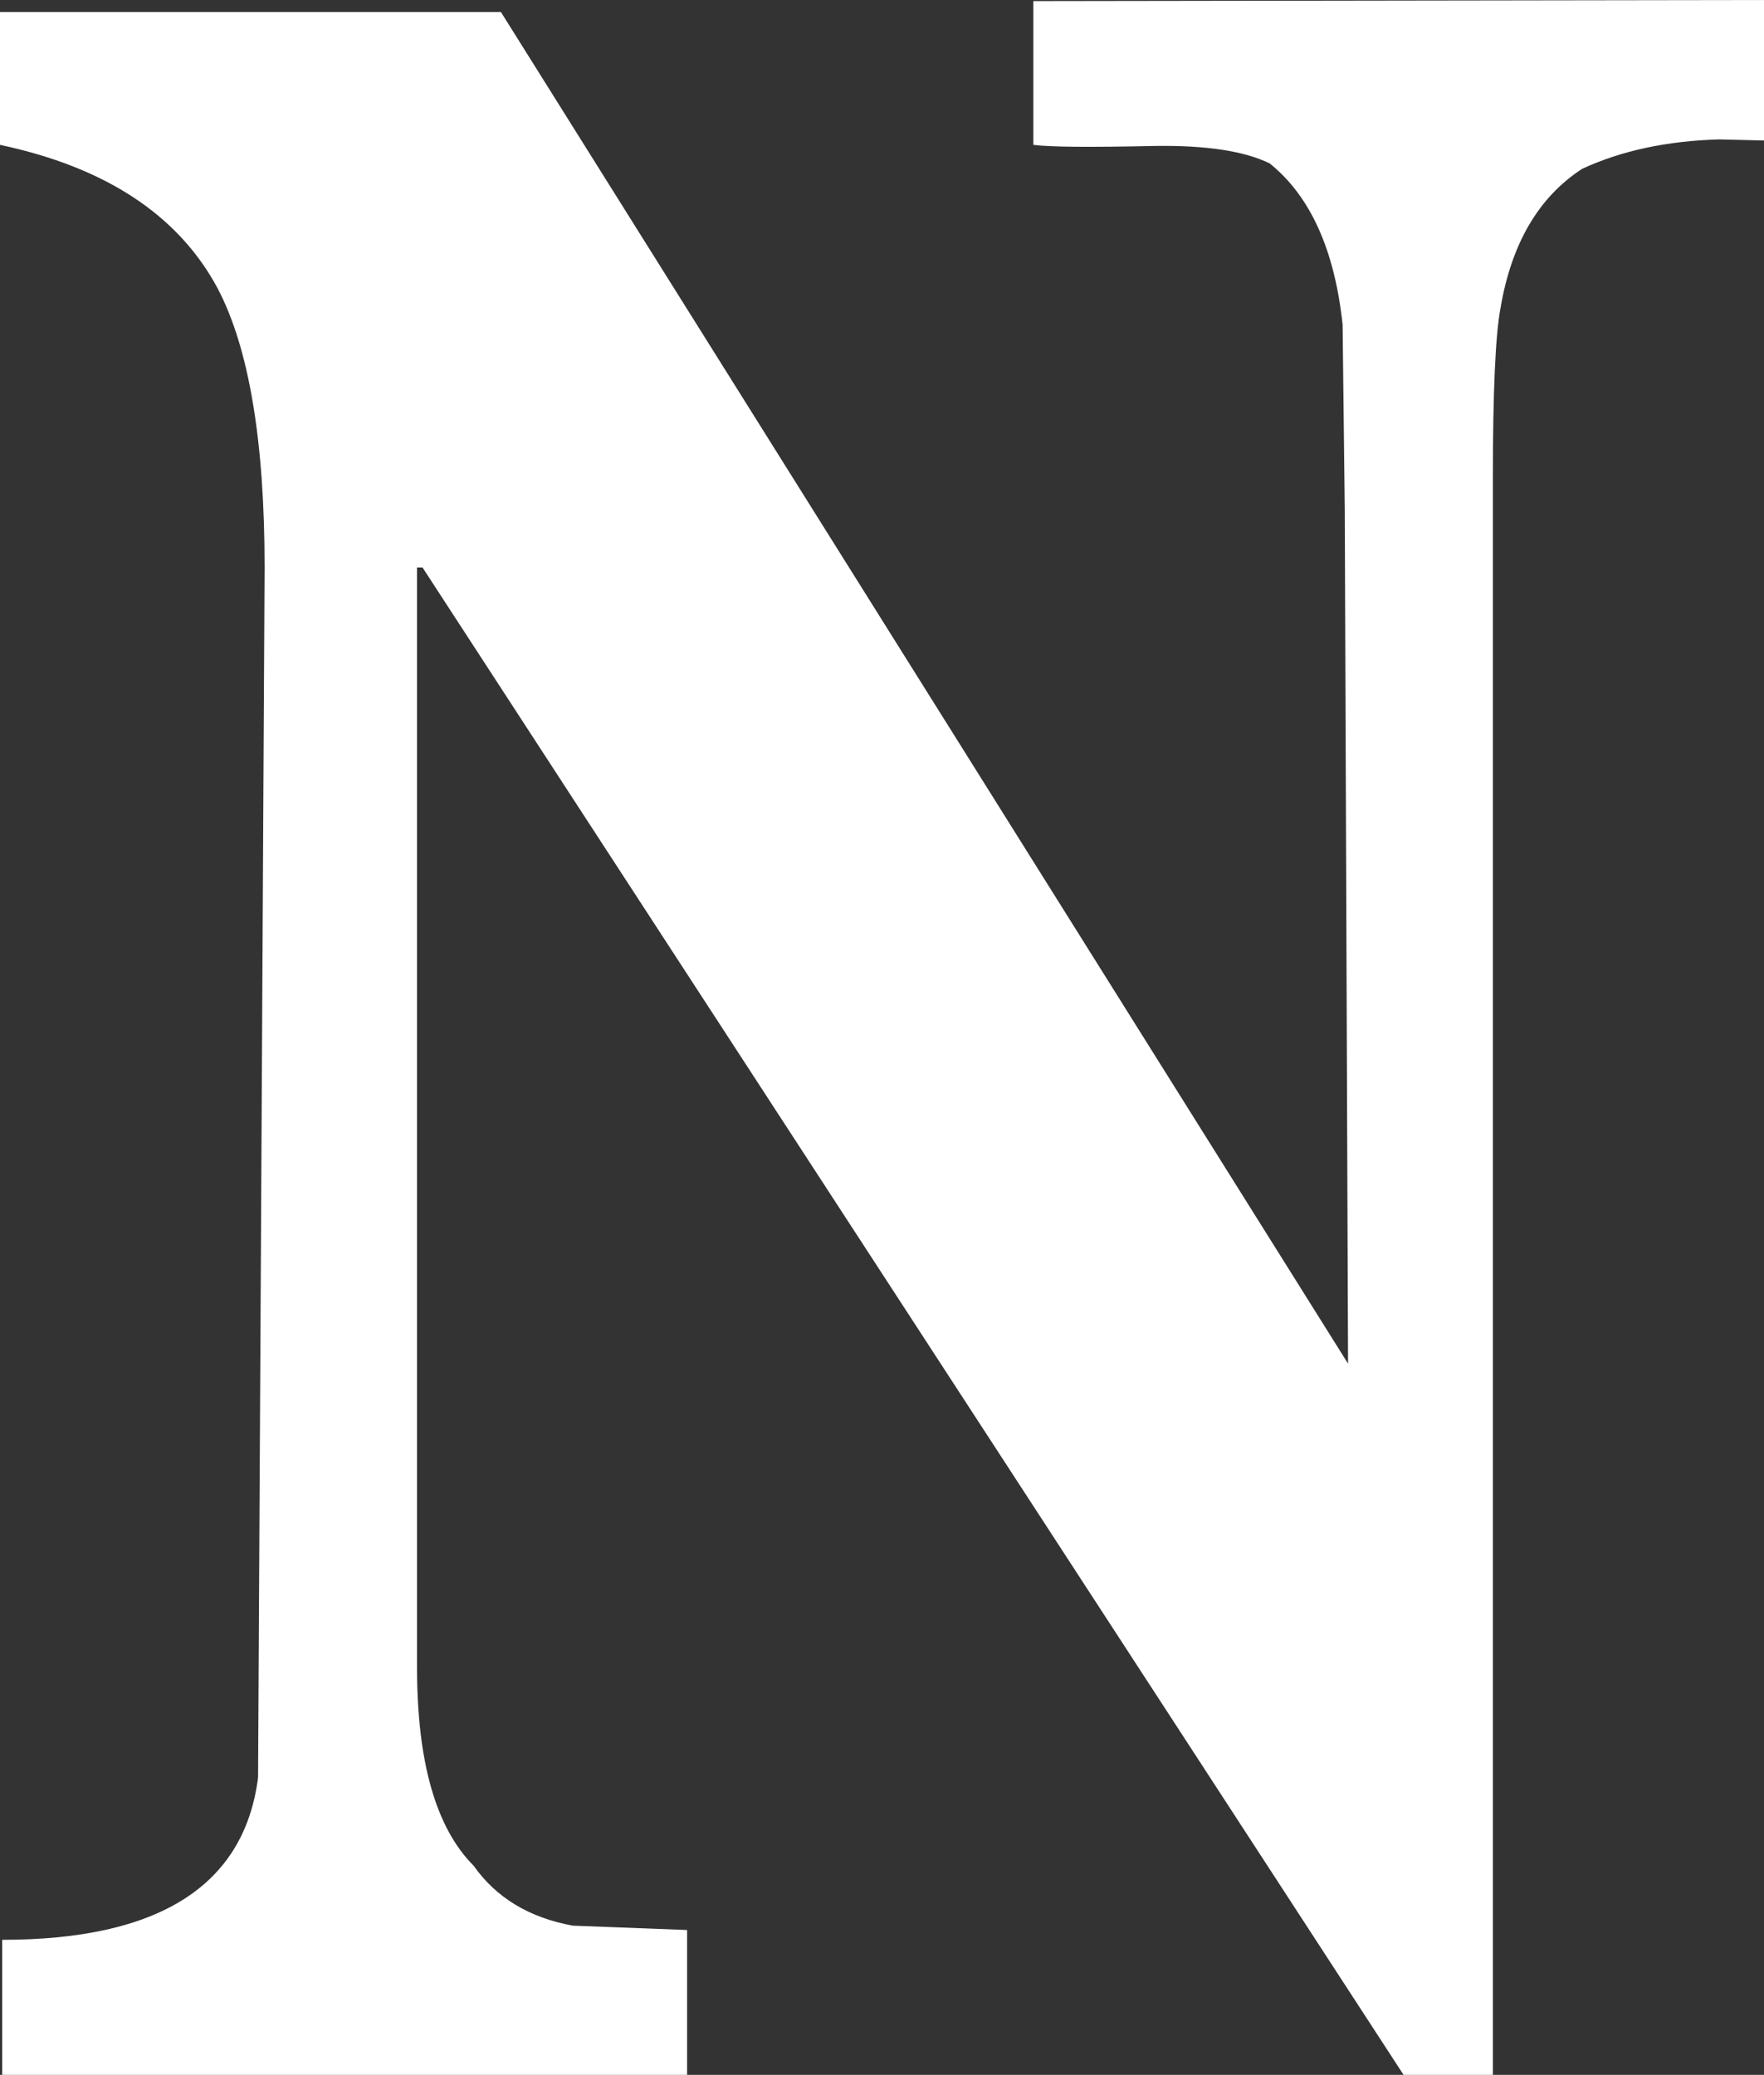 <?xml version="1.0" encoding="UTF-8" standalone="no"?>
<svg xmlns:xlink="http://www.w3.org/1999/xlink" height="95.25px" width="81.0px" xmlns="http://www.w3.org/2000/svg">
  <rect width="100%" height="100%" fill="#333333" stroke="none"/>
  <g transform="matrix(1.0, 0.0, 0.0, 1.0, 40.5, 47.6)">
    <path d="M6.95 -47.55 L40.5 -47.6 40.5 -41.15 38.45 -41.2 Q34.85 -41.1 32.15 -39.85 29.15 -37.9 28.4 -33.45 28.05 -31.6 28.05 -25.6 L28.05 47.65 23.95 47.65 -21.1 -21.55 -21.35 -21.55 -21.35 28.95 Q-21.35 35.45 -18.75 38.05 -17.2 40.25 -14.2 40.8 L-8.95 41.0 -8.95 47.65 -40.4 47.65 -40.4 41.45 Q-29.6 41.45 -28.65 34.0 L-28.35 -21.55 Q-28.35 -30.25 -30.5 -34.35 -33.2 -39.4 -40.5 -40.95 L-40.5 -47.05 -17.5 -47.05 21.4 15.0 21.25 -24.15 21.15 -32.7 Q20.6 -37.85 17.8 -40.1 16.05 -40.95 12.55 -40.9 8.05 -40.8 6.95 -40.95 L6.95 -47.55" fill="#ffffff" fill-rule="evenodd" stroke="none"/>
  </g>
</svg>
